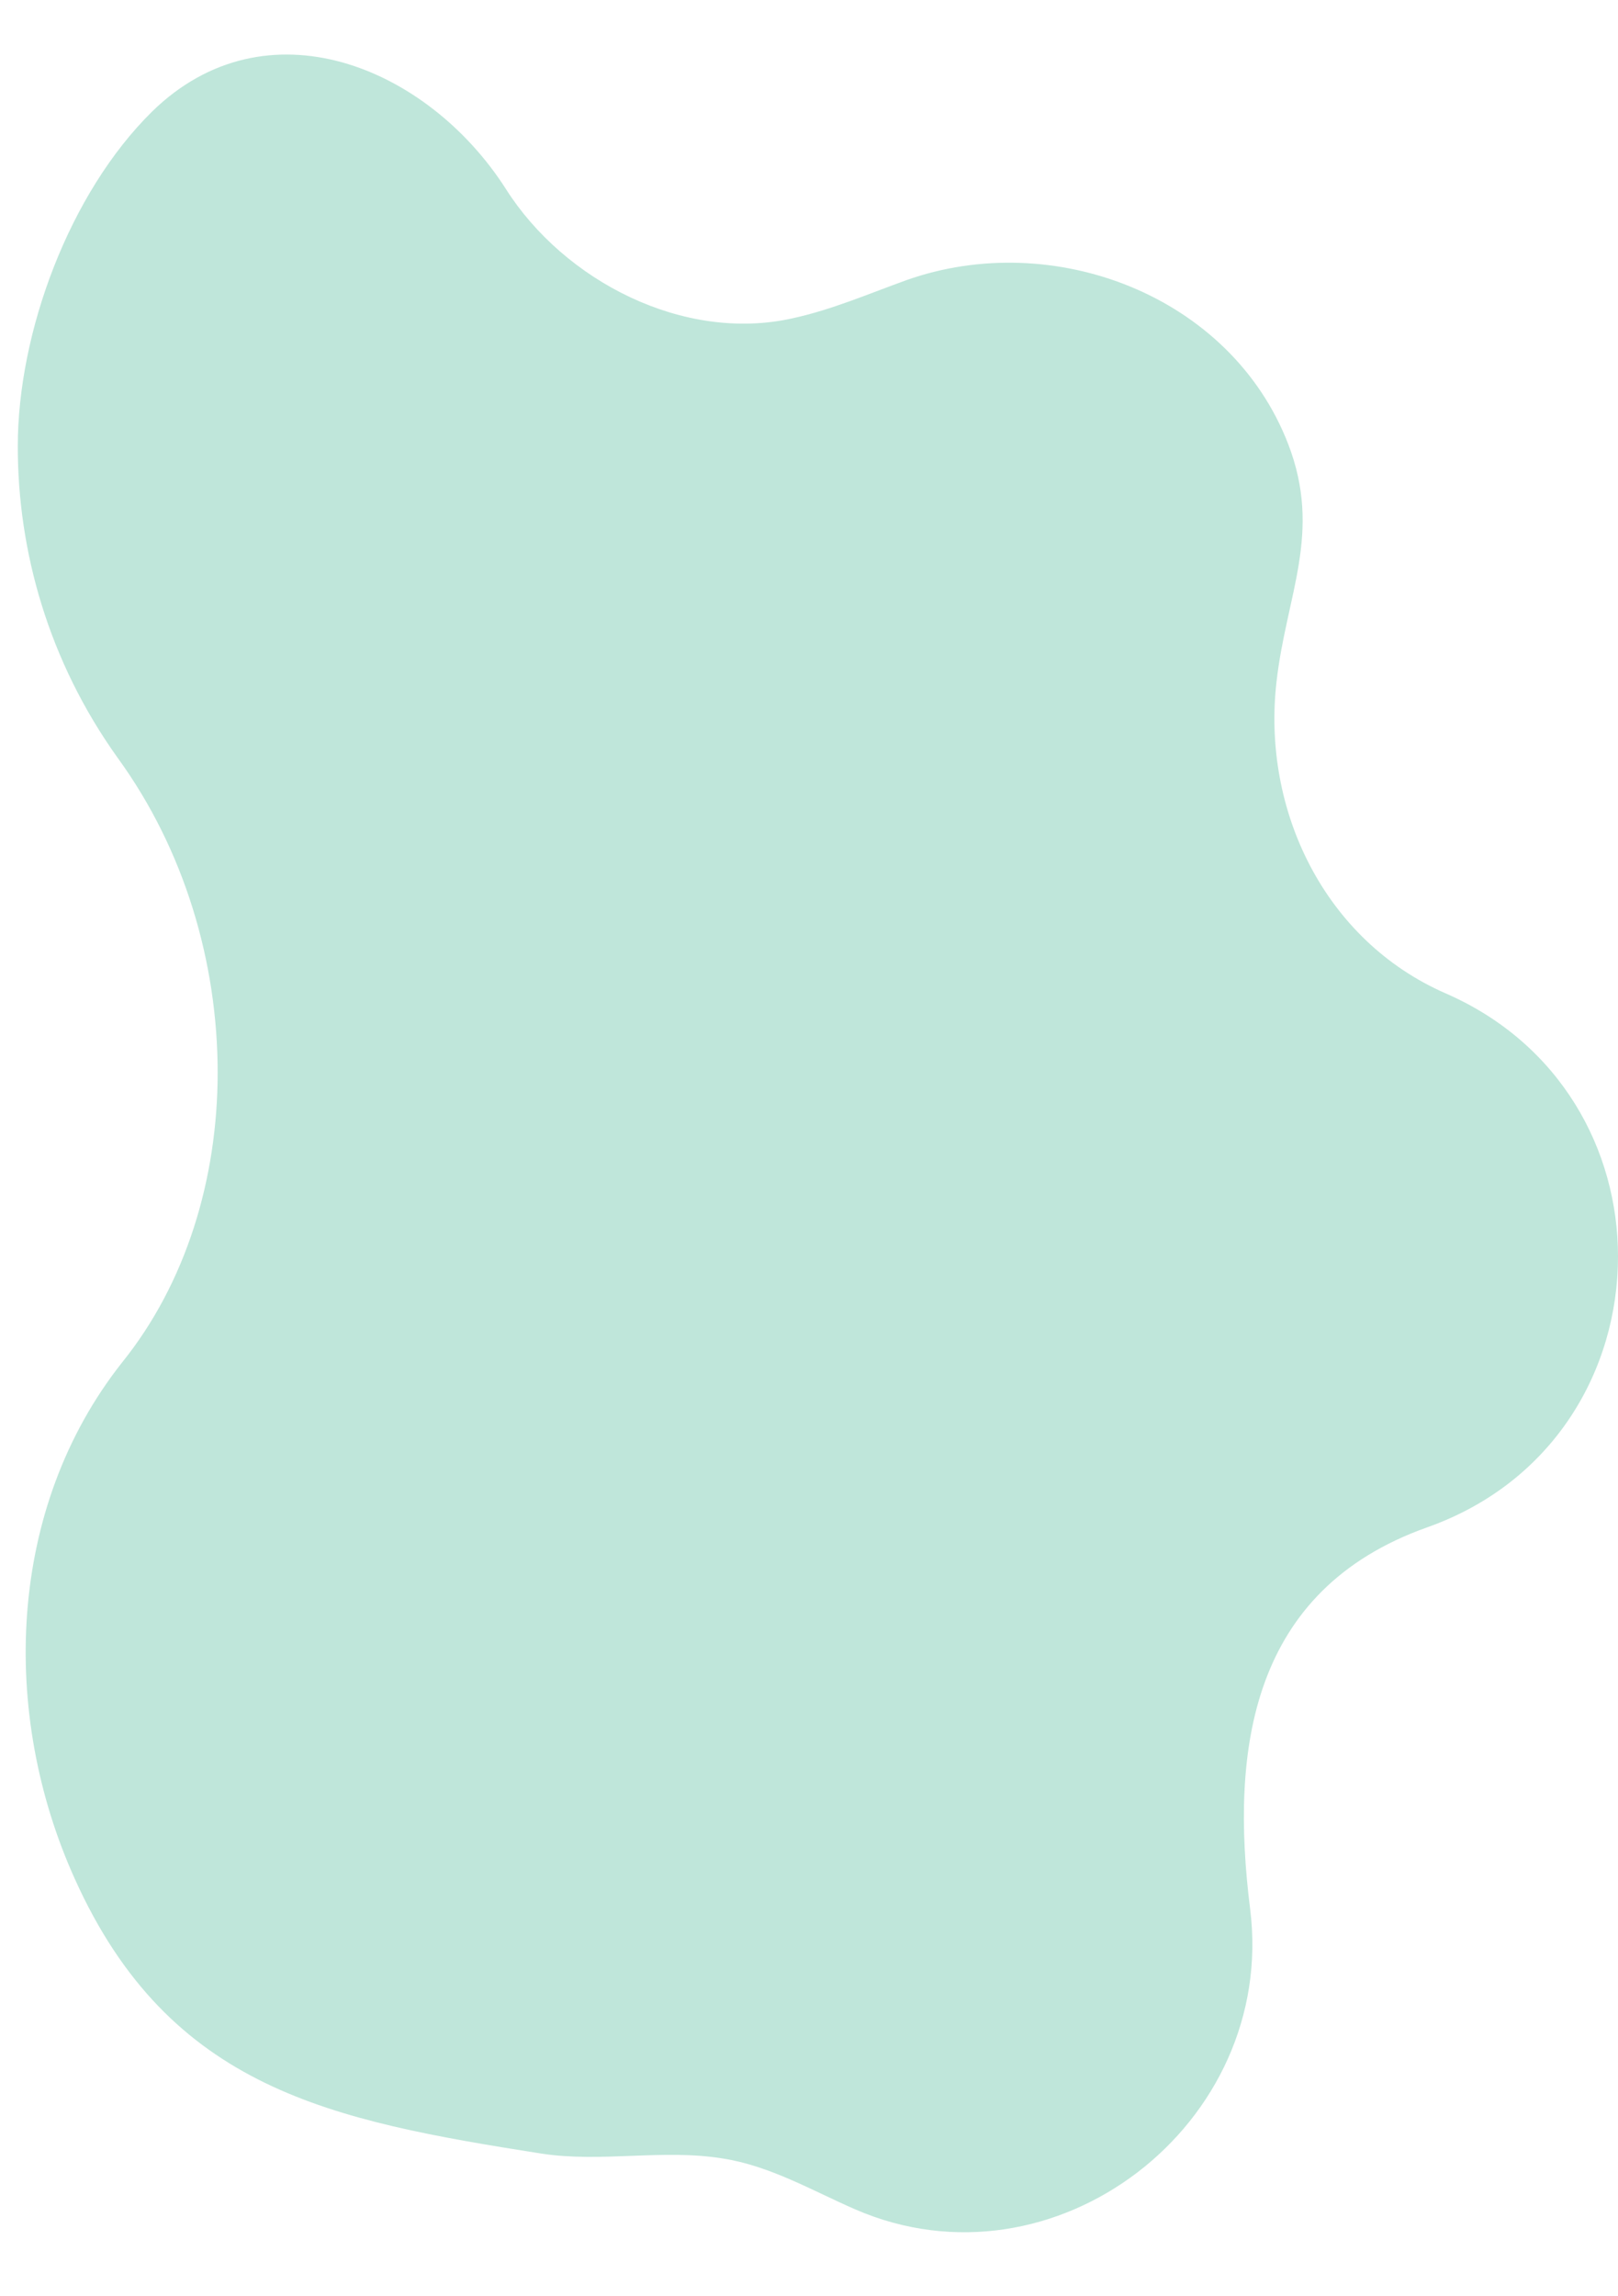 <?xml version="1.0" encoding="UTF-8" standalone="no"?><svg xmlns="http://www.w3.org/2000/svg" xmlns:xlink="http://www.w3.org/1999/xlink" fill="#000000" height="374.4" preserveAspectRatio="xMidYMid meet" version="1" viewBox="-2.9 -8.9 263.9 374.4" width="263.9" zoomAndPan="magnify"><g id="change1_1"><path d="M261,196c0,18.5-10.5,36.9-31.2,44.2c-28.6,10.2-32.1,36-28.8,62.2c4.4,35.1-31.9,63.1-64.4,49 c-7.1-3.1-13.9-7.1-21.6-8.3c-9.7-1.6-19.8,0.7-29.6-0.8c-34.2-5.4-60.6-10.4-76.1-44.8c-12.2-27-11.1-60.4,7.7-84.2 c10.4-12.9,15.6-29.9,15.6-47.3c0-17.9-5.4-36.3-16.3-51.3C5,98.9,0,81,0,63.9C0,45.3,8.4,22.6,21.9,9.3 C40.5-8.9,66.8,1.9,79.6,21.9c9.5,15,29,25.1,46.8,21.1c6.4-1.4,12.4-4,18.5-6.2c23.9-8.5,52.9,2.4,62.3,26.7 c5.6,14.5-0.3,24.6-1.9,38.8c-2.4,21,7.9,42.2,27.6,50.8C251.7,161.3,261,178.7,261,196z" fill="#bfe6da"/></g></svg>